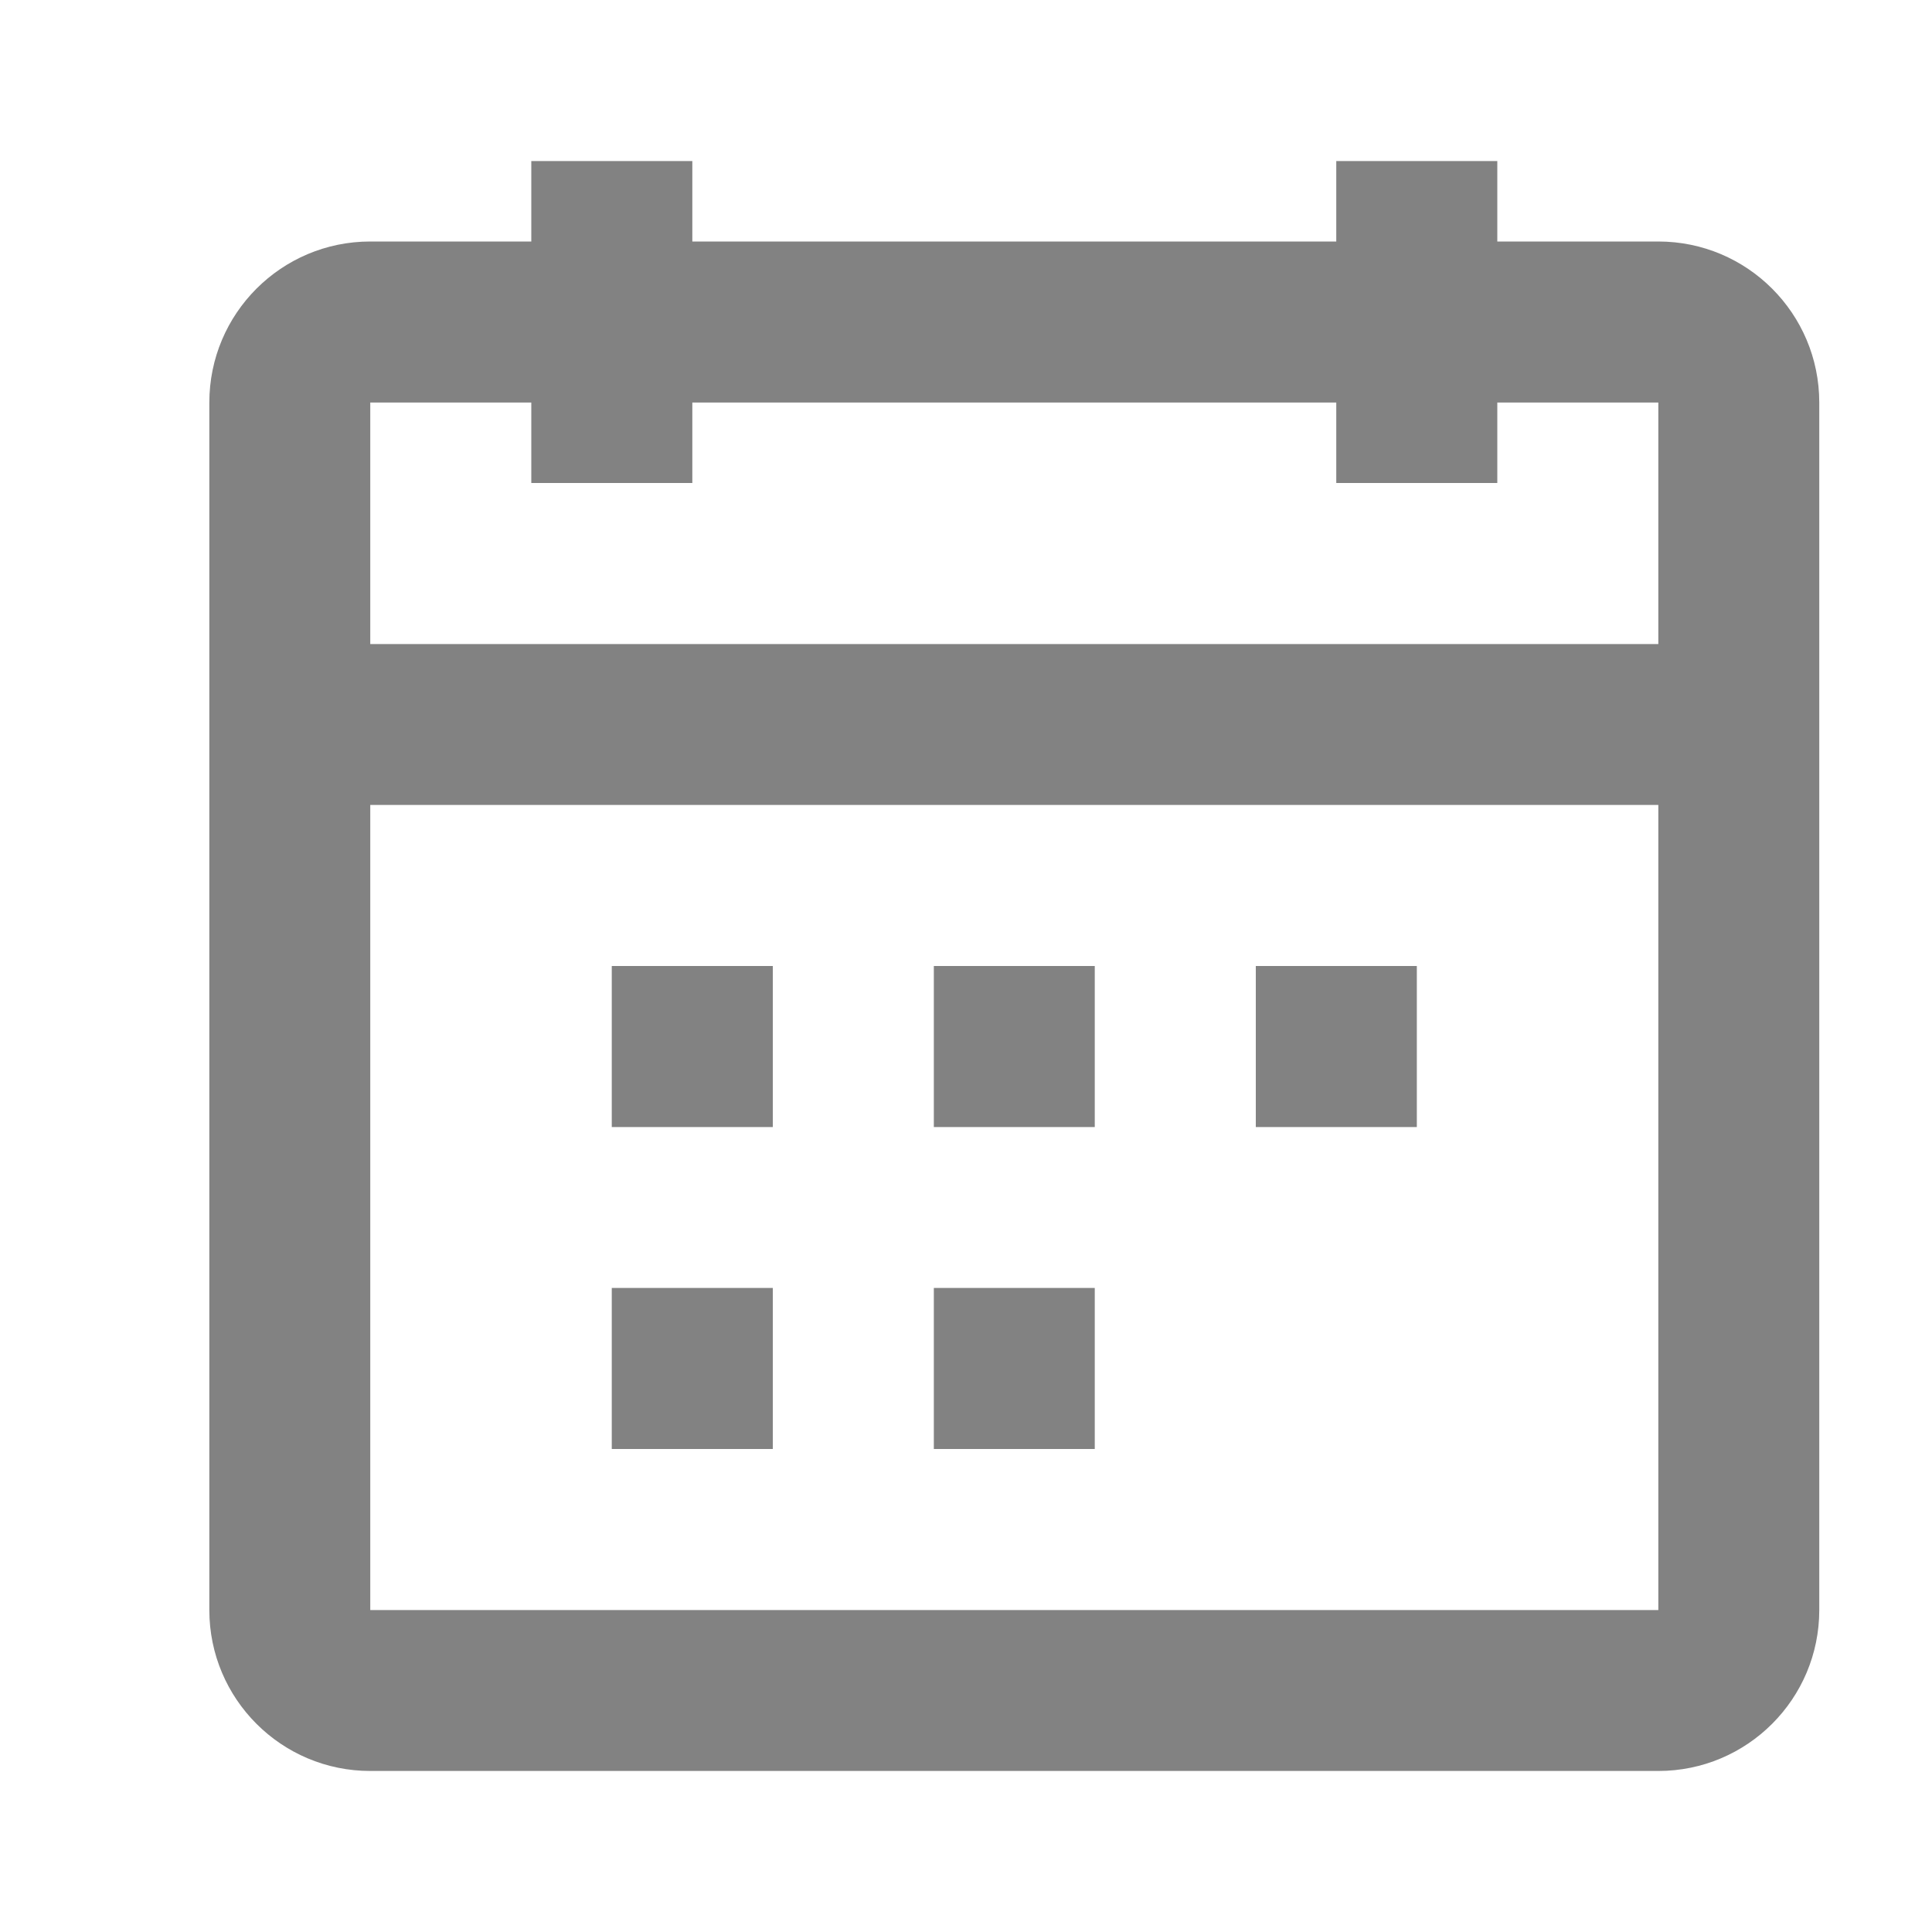 <svg viewBox="0 0 20 20" fill="none" xmlns="http://www.w3.org/2000/svg">
<path fill-rule="evenodd" clip-rule="evenodd" d="M7.167 5H5.5V4.167H3.833V6.667H17.167V4.167H15.5V5H13.833V4.167H7.167V5ZM17.167 8.333H3.833V16.667H17.167V8.333ZM13.833 2.5H7.167V1.667H5.5V2.5H3.833C2.913 2.5 2.167 3.246 2.167 4.167V16.667C2.167 17.587 2.913 18.333 3.833 18.333H17.167C18.087 18.333 18.833 17.587 18.833 16.667V4.167C18.833 3.246 18.087 2.5 17.167 2.5H15.5V1.667H13.833V2.5ZM8 11.667H6.333V10H8V11.667ZM9.667 11.667H11.333V10H9.667V11.667ZM14.667 11.667H13V10H14.667V11.667ZM6.333 15H8V13.333H6.333V15ZM11.333 15H9.667V13.333H11.333V15Z" fill="#828282"/>
</svg>
